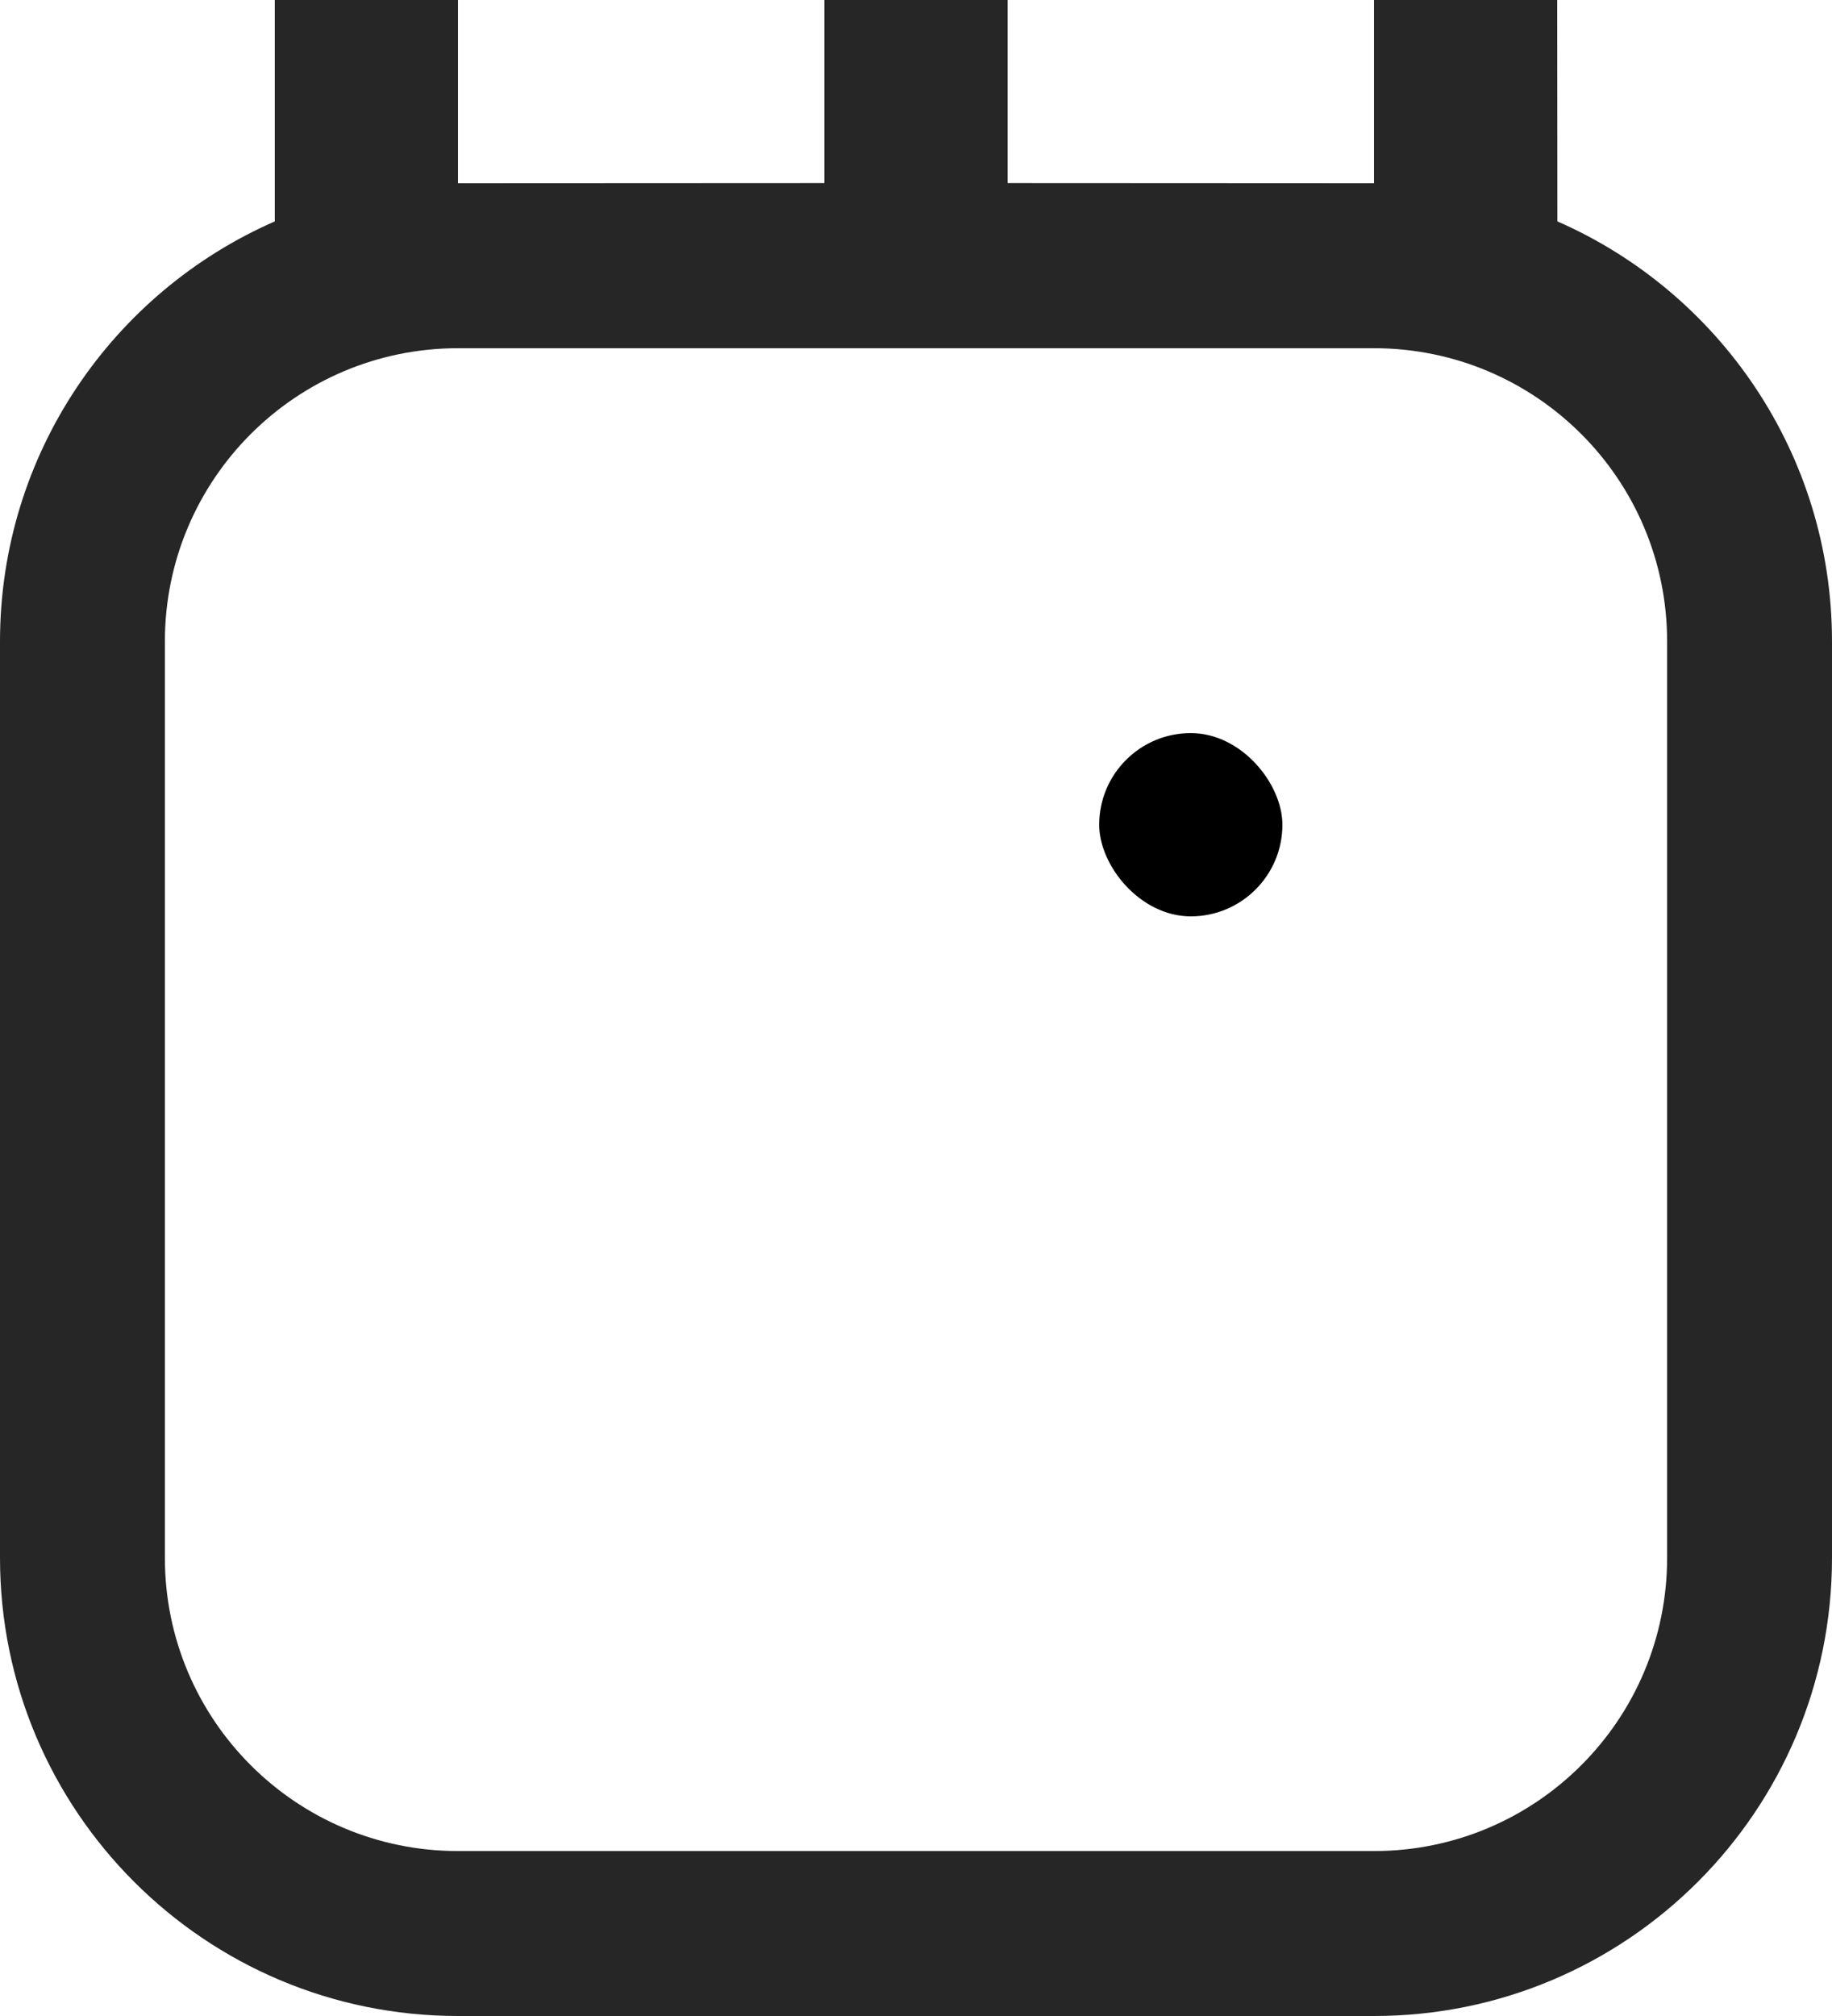 <?xml version="1.0" encoding="UTF-8"?>
<svg width="10px" height="11px" viewBox="0 0 10 11" version="1.1" xmlns="http://www.w3.org/2000/svg" xmlns:xlink="http://www.w3.org/1999/xlink">
    <title>1A1F9F54-7B41-42C1-A48B-28D0034BCF4D@1.50x</title>
    <g id="Doctor-Sub-Speciality" stroke="none" stroke-width="1" fill="none" fill-rule="evenodd">
        <g id="Speciality-page_experiment-5.1-Copy-5" transform="translate(-34, -1031)" fill-rule="nonzero">
            <g id="Group-4" transform="translate(34, 1031)">
                <path d="M2.5,1.9 C1.616,1.9 0.9,2.616 0.9,3.5 L0.9,8.5 C0.9,9.384 1.616,10.1 2.5,10.1 L7.5,10.1 C8.384,10.1 9.1,9.384 9.1,8.5 L9.1,3.5 C9.1,2.616 8.384,1.9 7.5,1.9 L2.5,1.9 Z M2.5,0 L2.5,1 L2.5,1 L4.5,0.999 L4.5,0 L5.5,0 L5.5,0.999 L7.5,1 L7.5,0 L8.5,0 L8.501,1.208 C9.383,1.594 10,2.475 10,3.5 L10,8.5 C10,9.881 8.881,11 7.5,11 L2.5,11 C1.119,11 0,9.881 0,8.5 L0,3.5 C0,2.475 0.617,1.594 1.5,1.208 L1.5,0 L2.5,0 Z" id="Combined-Shape-Copy-61" fill="#262626"></path>
                <rect id="Combined-Shape-Copy-62" fill="#000000" x="6" y="4" width="1" height="1" rx="0.5"></rect>
            </g>
        </g>
    </g>
</svg>
